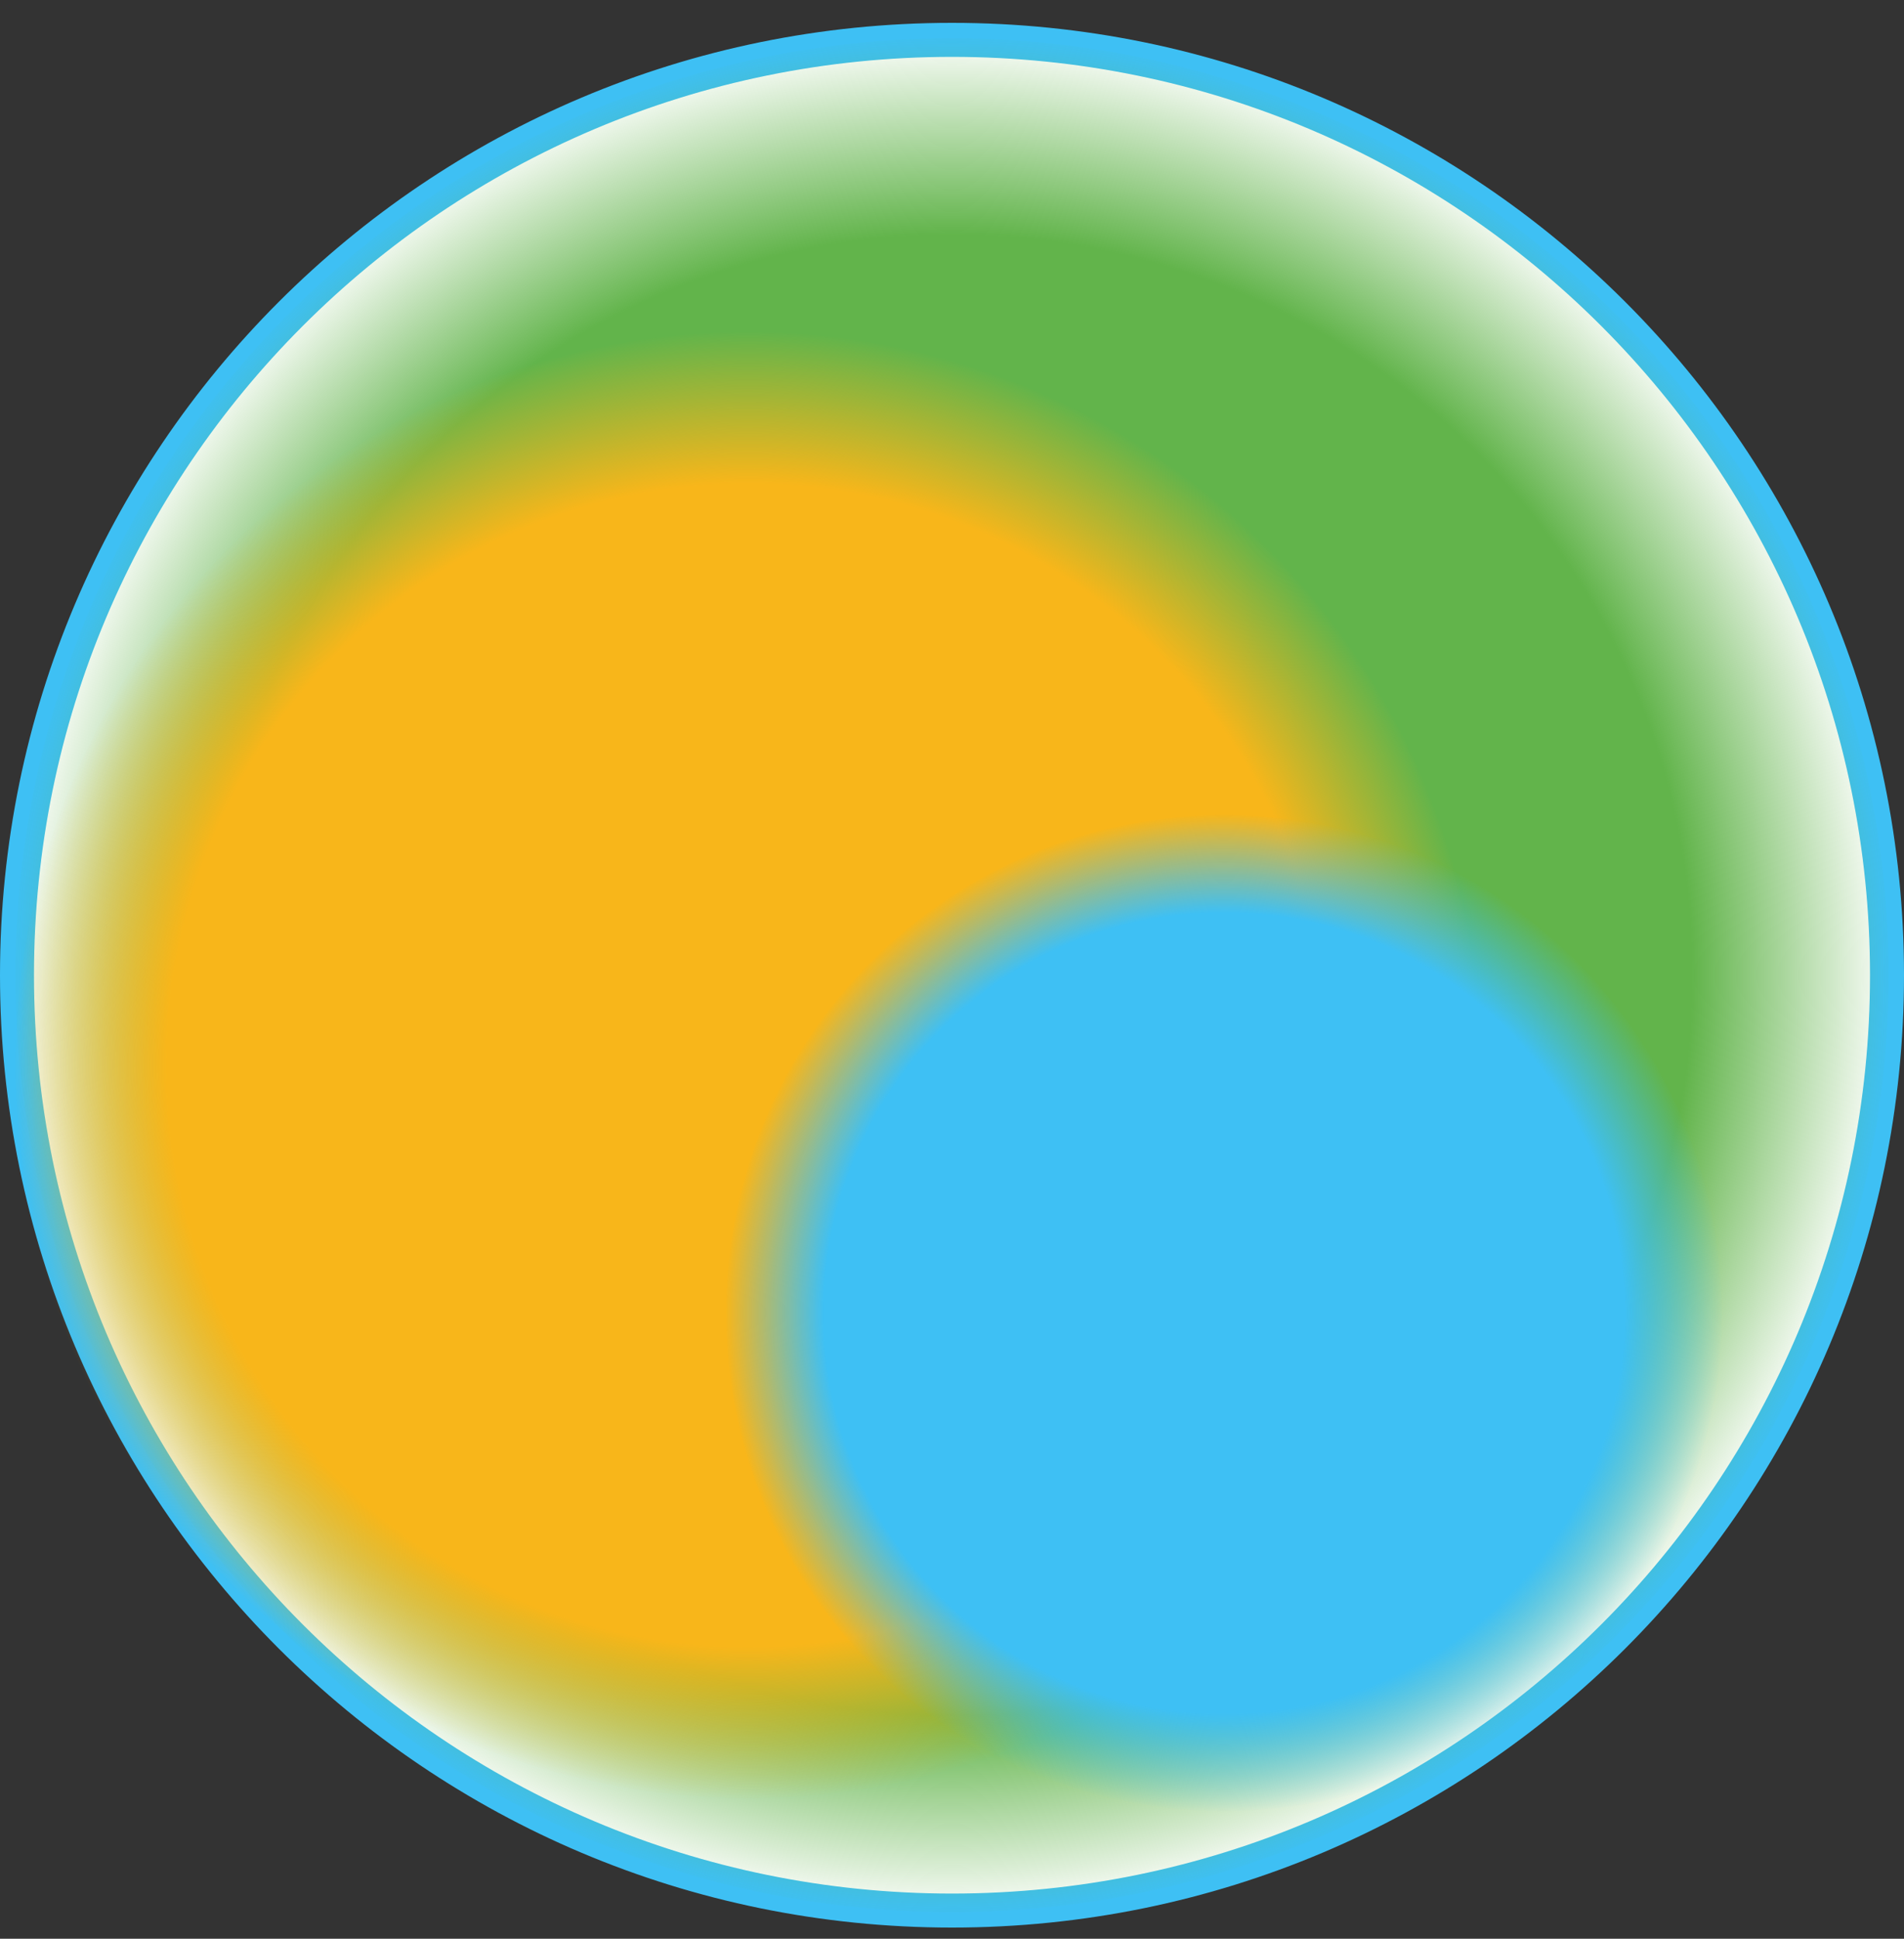 <svg xmlns="http://www.w3.org/2000/svg" width="56" height="57" fill="none" viewBox="0 0 56 57"><rect x="0" y="0" width="56" height="57" fill="#333333" stroke="none"/><g clip-path="url(#a)"><path fill="#fff" stroke="#3ec0f4" d="M28 1.172c15.188 0 27.5 12.312 27.5 27.5s-12.312 27.5-27.5 27.5S.5 43.86.5 28.672s12.312-27.5 27.5-27.5Z"/><circle cx="28" cy="28.671" r="27.548" fill="url(#b)"/><circle cx="22" cy="31.316" r="21.548" fill="url(#c)"/><circle cx="36" cy="38.606" r="14.645" fill="url(#d)"/></g><defs><radialGradient id="b" cx="0" cy="0" r="1" gradientTransform="rotate(90 -.336 28.336)scale(27.548)" gradientUnits="userSpaceOnUse"><stop offset=".786" stop-color="#62b44b"/><stop offset="1" stop-color="#62b44b" stop-opacity="0"/></radialGradient><radialGradient id="c" cx="0" cy="0" r="1" gradientTransform="rotate(90 -4.658 26.658)scale(21.548)" gradientUnits="userSpaceOnUse"><stop offset=".792" stop-color="#f8b61a"/><stop offset="1" stop-color="#f8b61a" stop-opacity="0"/></radialGradient><radialGradient id="d" cx="0" cy="0" r="1" gradientTransform="rotate(90 -1.303 37.303)scale(14.645)" gradientUnits="userSpaceOnUse"><stop offset=".802" stop-color="#3ec0f4"/><stop offset="1" stop-color="#3ec0f4" stop-opacity="0"/></radialGradient><clipPath id="a"><path fill="#fff" d="M0 .672h56v56H0z"/></clipPath></defs></svg>